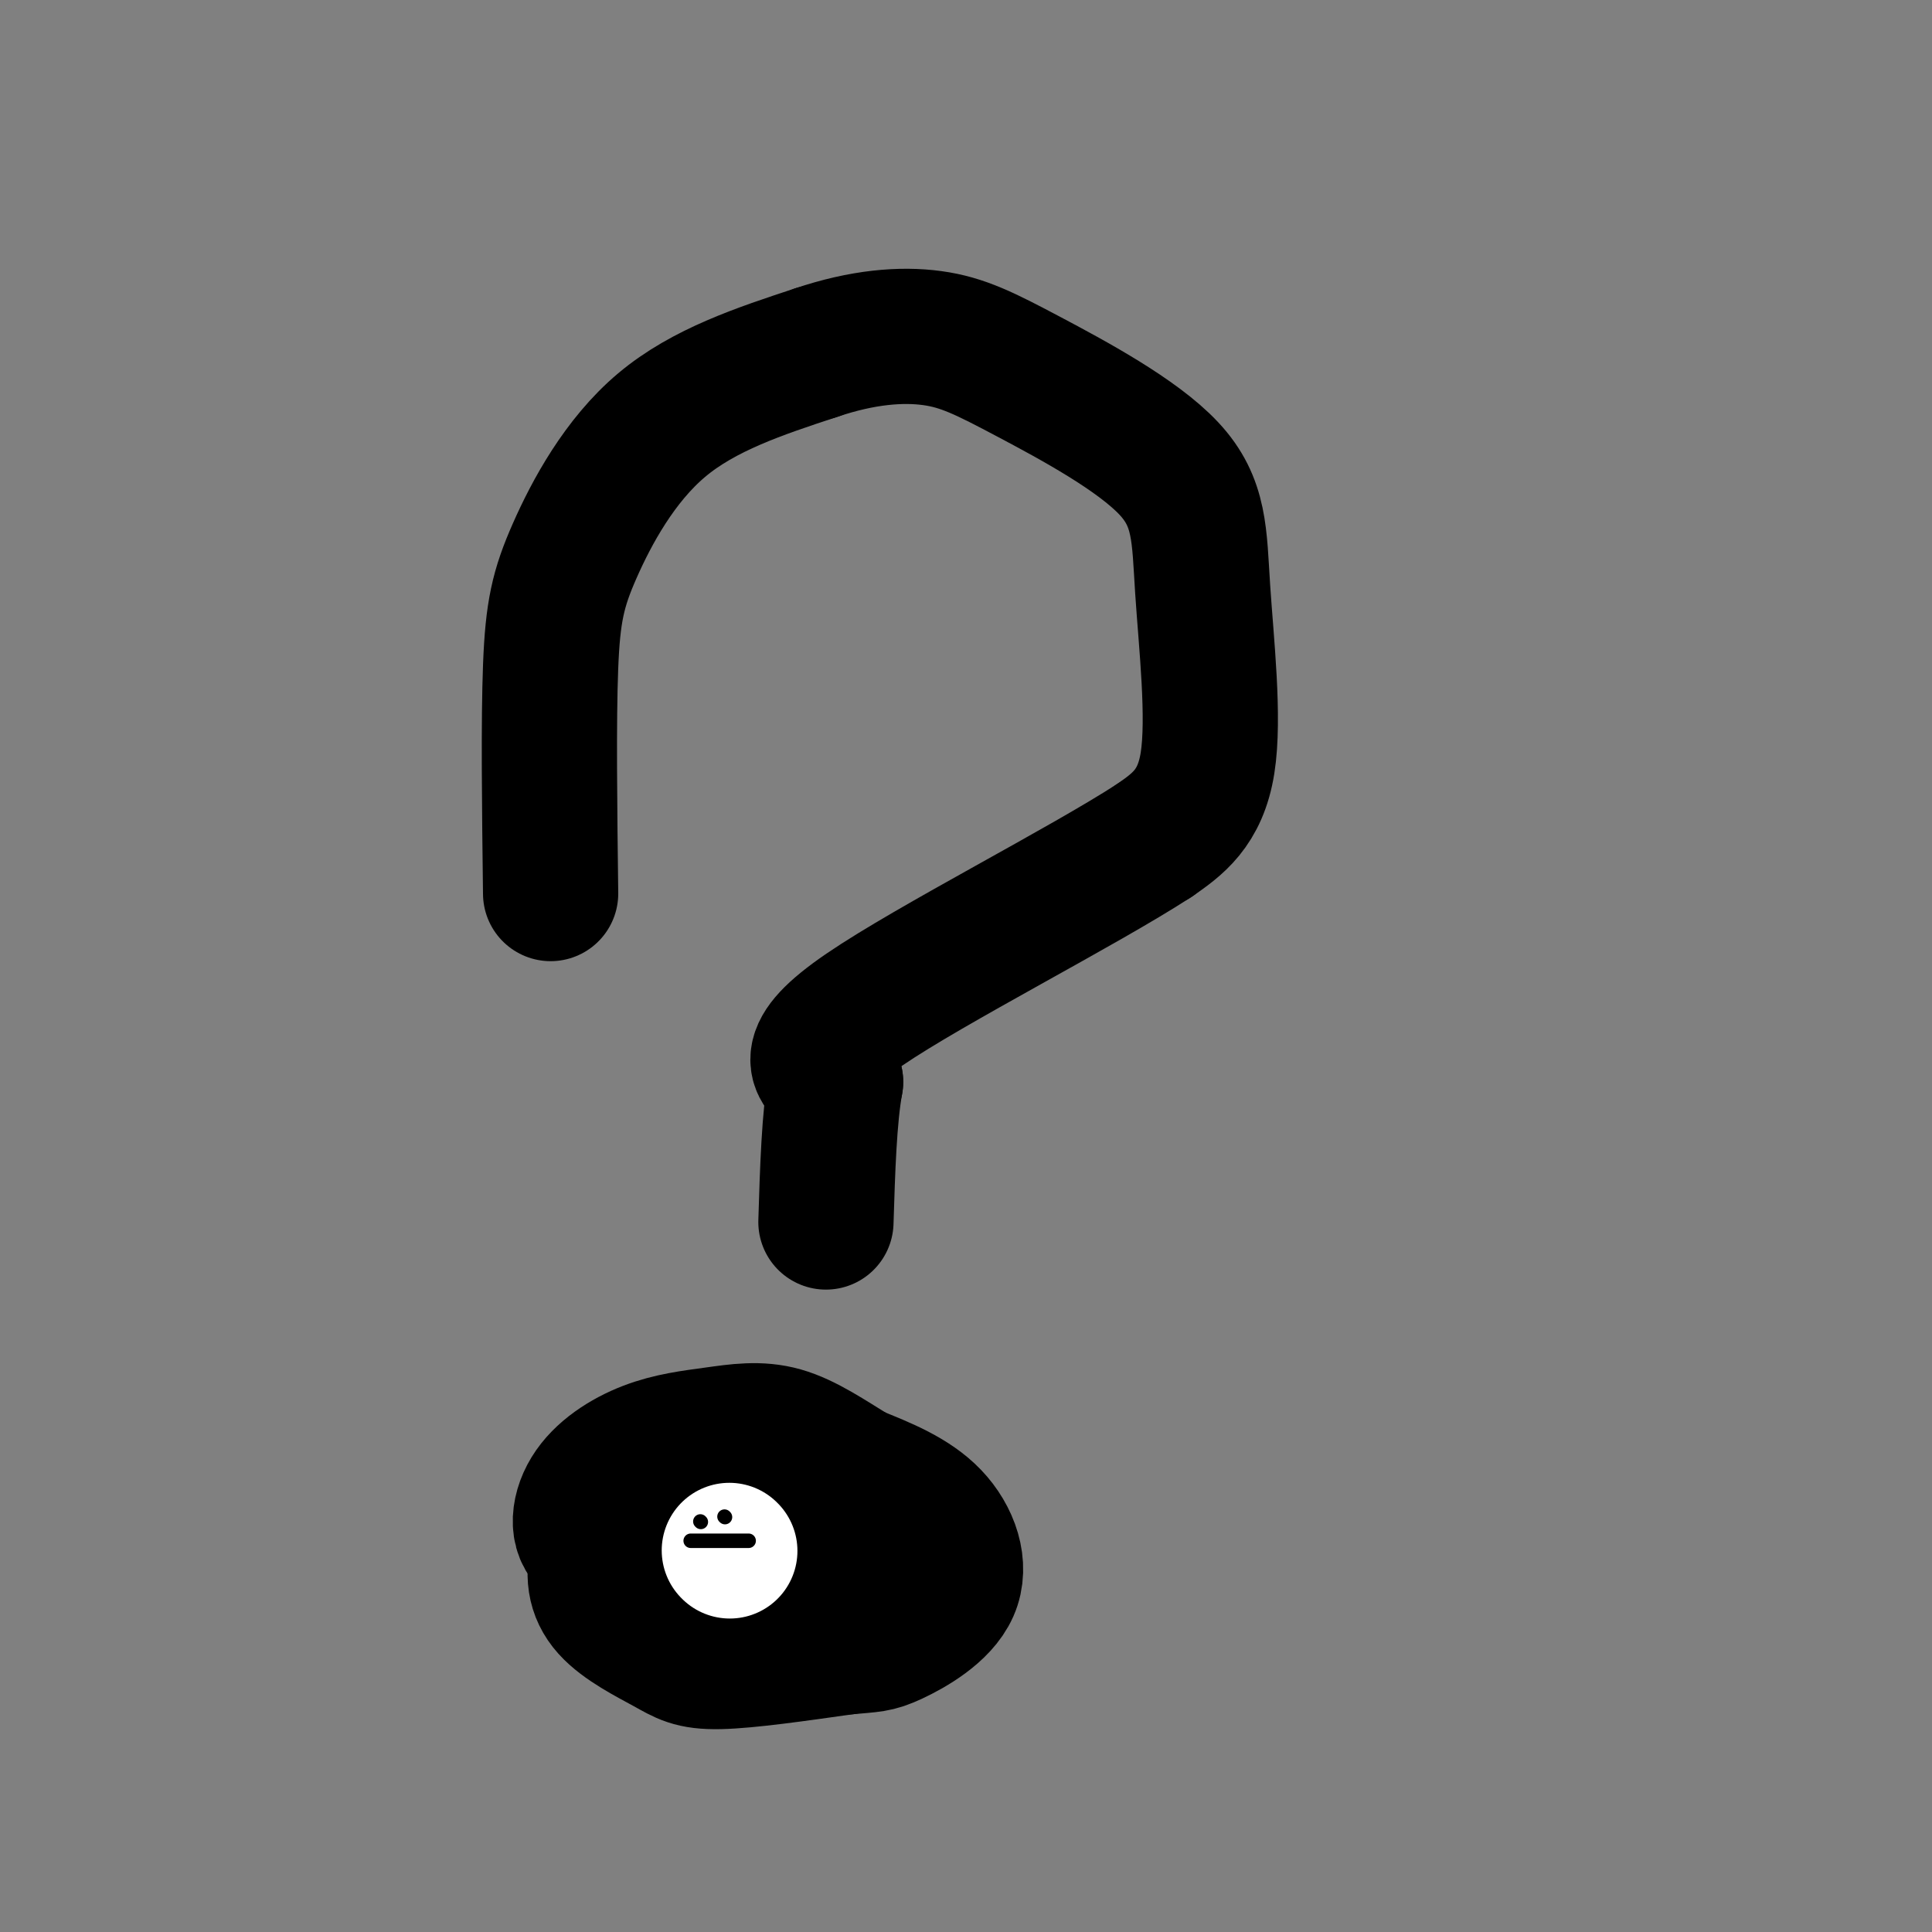 <svg viewBox='0 0 400 400' version='1.1' xmlns='http://www.w3.org/2000/svg' xmlns:xlink='http://www.w3.org/1999/xlink'><rect x="0" y="0" width="400" height="400" fill="#808080" stroke="none"/><g fill='none' stroke='#000000' stroke-width='28' stroke-linecap='round' stroke-linejoin='round'><path d='M114,185c-0.220,-17.833 -0.440,-35.667 0,-47c0.440,-11.333 1.542,-16.167 5,-24c3.458,-7.833 9.274,-18.667 18,-26c8.726,-7.333 20.363,-11.167 32,-15'/><path d='M169,73c9.617,-3.248 17.661,-3.867 24,-3c6.339,0.867 10.975,3.221 20,8c9.025,4.779 22.440,11.982 29,19c6.560,7.018 6.266,13.851 7,25c0.734,11.149 2.495,26.614 1,36c-1.495,9.386 -6.248,12.693 -11,16'/><path d='M239,174c-14.778,9.600 -46.222,25.600 -60,35c-13.778,9.400 -9.889,12.200 -6,15'/><path d='M173,224c-1.333,7.333 -1.667,18.167 -2,29'/><path d='M155,297c-8.917,2.000 -17.833,4.000 -23,8c-5.167,4.000 -6.583,10.000 -8,16'/><path d='M124,321c-1.419,4.766 -0.968,8.679 2,12c2.968,3.321 8.453,6.048 12,8c3.547,1.952 5.156,3.129 11,3c5.844,-0.129 15.922,-1.565 26,-3'/><path d='M175,341c5.547,-0.522 6.415,-0.325 10,-2c3.585,-1.675 9.888,-5.220 12,-10c2.112,-4.780 0.032,-10.794 -4,-15c-4.032,-4.206 -10.016,-6.603 -16,-9'/><path d='M177,305c-5.202,-3.182 -10.206,-6.636 -15,-8c-4.794,-1.364 -9.379,-0.636 -14,0c-4.621,0.636 -9.280,1.181 -14,3c-4.720,1.819 -9.502,4.913 -12,9c-2.498,4.087 -2.714,9.168 1,11c3.714,1.832 11.357,0.416 19,-1'/><path d='M142,319c5.370,-1.445 9.296,-4.557 7,-6c-2.296,-1.443 -10.814,-1.218 -16,0c-5.186,1.218 -7.040,3.430 -8,5c-0.960,1.570 -1.028,2.500 1,3c2.028,0.500 6.151,0.572 13,-1c6.849,-1.572 16.425,-4.786 26,-8'/><path d='M165,312c2.250,-0.298 -5.125,2.958 -9,6c-3.875,3.042 -4.250,5.869 0,6c4.250,0.131 13.125,-2.435 22,-5'/><path d='M178,319c3.500,-0.167 1.250,1.917 -1,4'/></g>
<g fill='none' stroke='#FFFFFF' stroke-width='28' stroke-linecap='round' stroke-linejoin='round'><path d='M151,321c0.000,0.000 0.100,0.100 0.1,0.1'/></g>
<g fill='none' stroke='#000000' stroke-width='3' stroke-linecap='round' stroke-linejoin='round'><path d='M145,315c0.000,0.000 0.100,0.100 0.1,0.1'/><path d='M150,314c0.000,0.000 0.100,0.100 0.1,0.1'/><path d='M143,319c0.000,0.000 12.000,0.000 12,0'/></g>
</svg>
